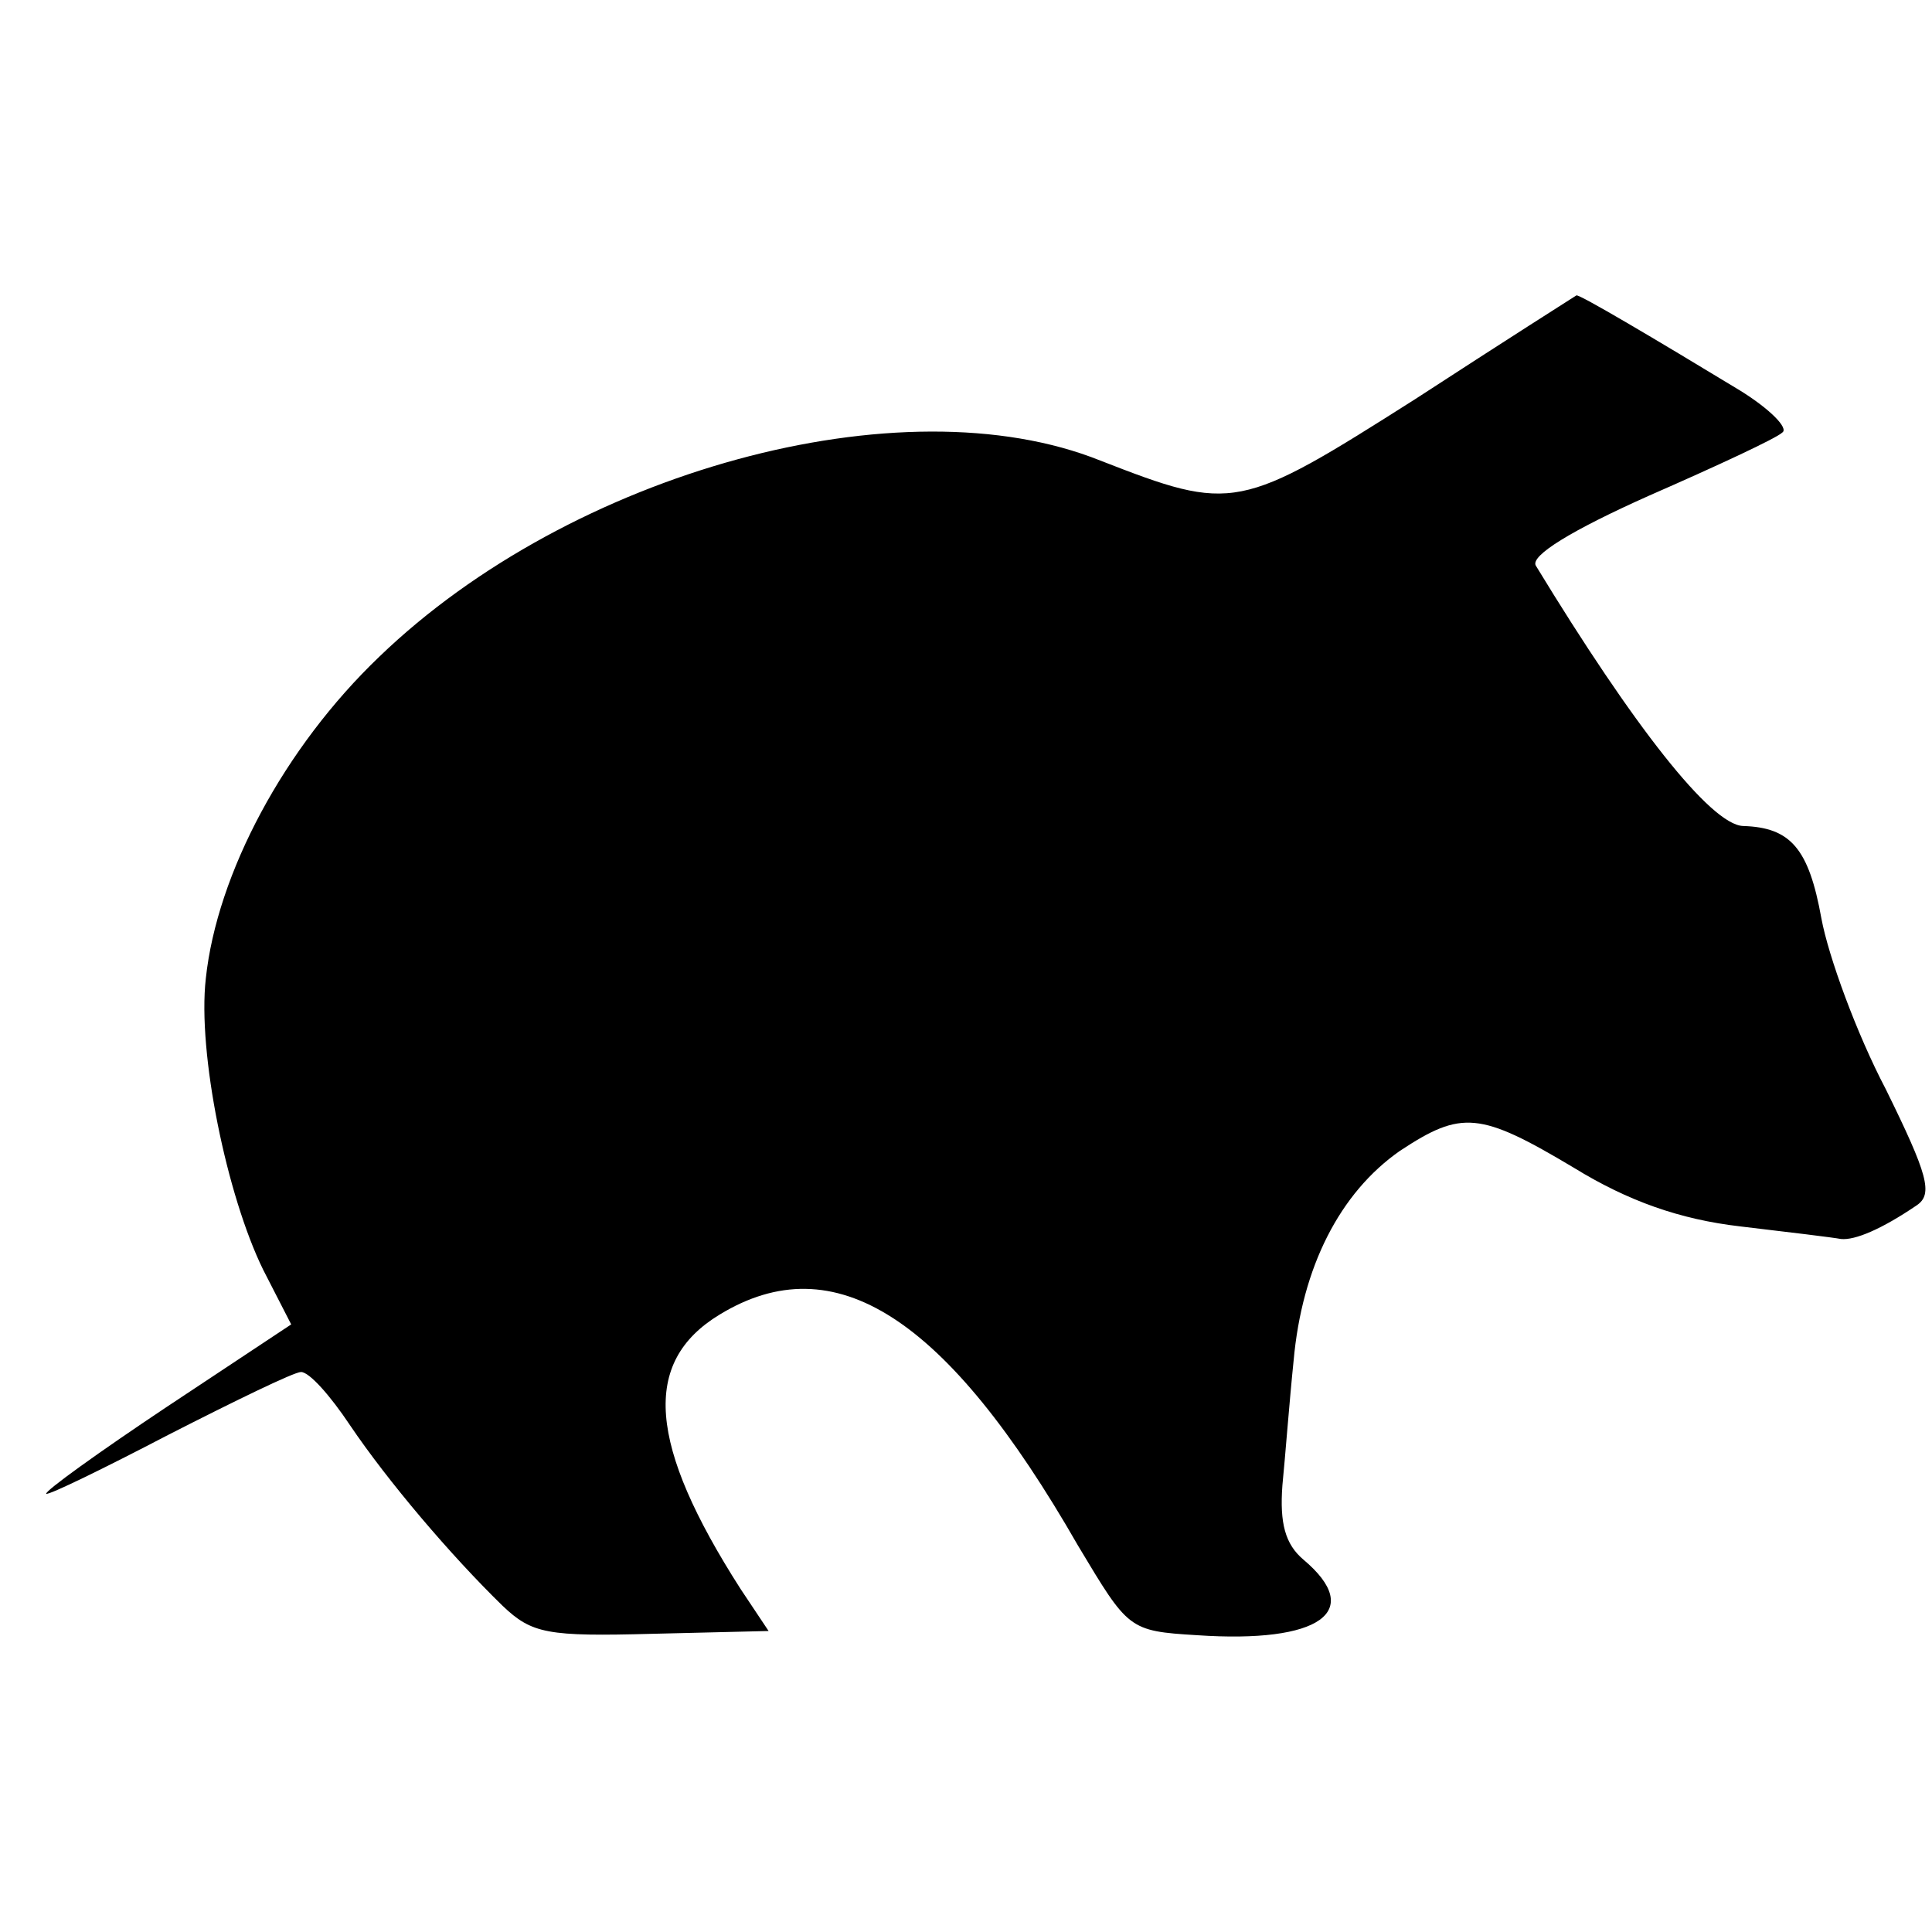 <?xml version="1.0" standalone="no"?>
<!DOCTYPE svg PUBLIC "-//W3C//DTD SVG 20010904//EN"
 "http://www.w3.org/TR/2001/REC-SVG-20010904/DTD/svg10.dtd">
<svg version="1.0" xmlns="http://www.w3.org/2000/svg"
 width="138pt" height="138pt" viewBox="0 0 138 138"
 preserveAspectRatio="xMidYMid meet">
<g transform="translate(0,138) scale(0.1,-0.1)"
fill="#000000" stroke="none">
<path d="M1011 1095 c-126 -80 -130 -81 -225 -44 -142 57 -378 -8 -515 -140
-68 -65 -116 -155 -124 -230 -6 -53 15 -155 41 -208 l20 -39 -89 -59 c-48 -32
-87 -60 -86 -62 2 -1 41 18 87 42 47 24 90 45 95 45 6 0 21 -17 35 -38 27 -40
72 -93 109 -129 21 -20 32 -22 107 -20 l83 2 -20 30 c-66 103 -71 162 -15 196
82 50 162 -1 256 -165 36 -60 36 -61 85 -64 88 -6 120 17 76 54 -13 11 -17 26
-15 53 2 20 5 60 8 89 6 67 33 120 76 150 44 29 57 28 124 -12 39 -24 76 -37
119 -42 34 -4 67 -8 72 -9 10 -1 29 7 54 24 12 8 8 22 -22 83 -21 40 -41 95
-46 122 -9 50 -22 65 -56 66 -23 1 -78 71 -148 186 -4 7 25 25 81 50 48 21 91
41 95 45 5 3 -9 17 -30 30 -61 37 -115 69 -117 68 0 0 -52 -33 -115 -74z"/>
</g>
</svg>
